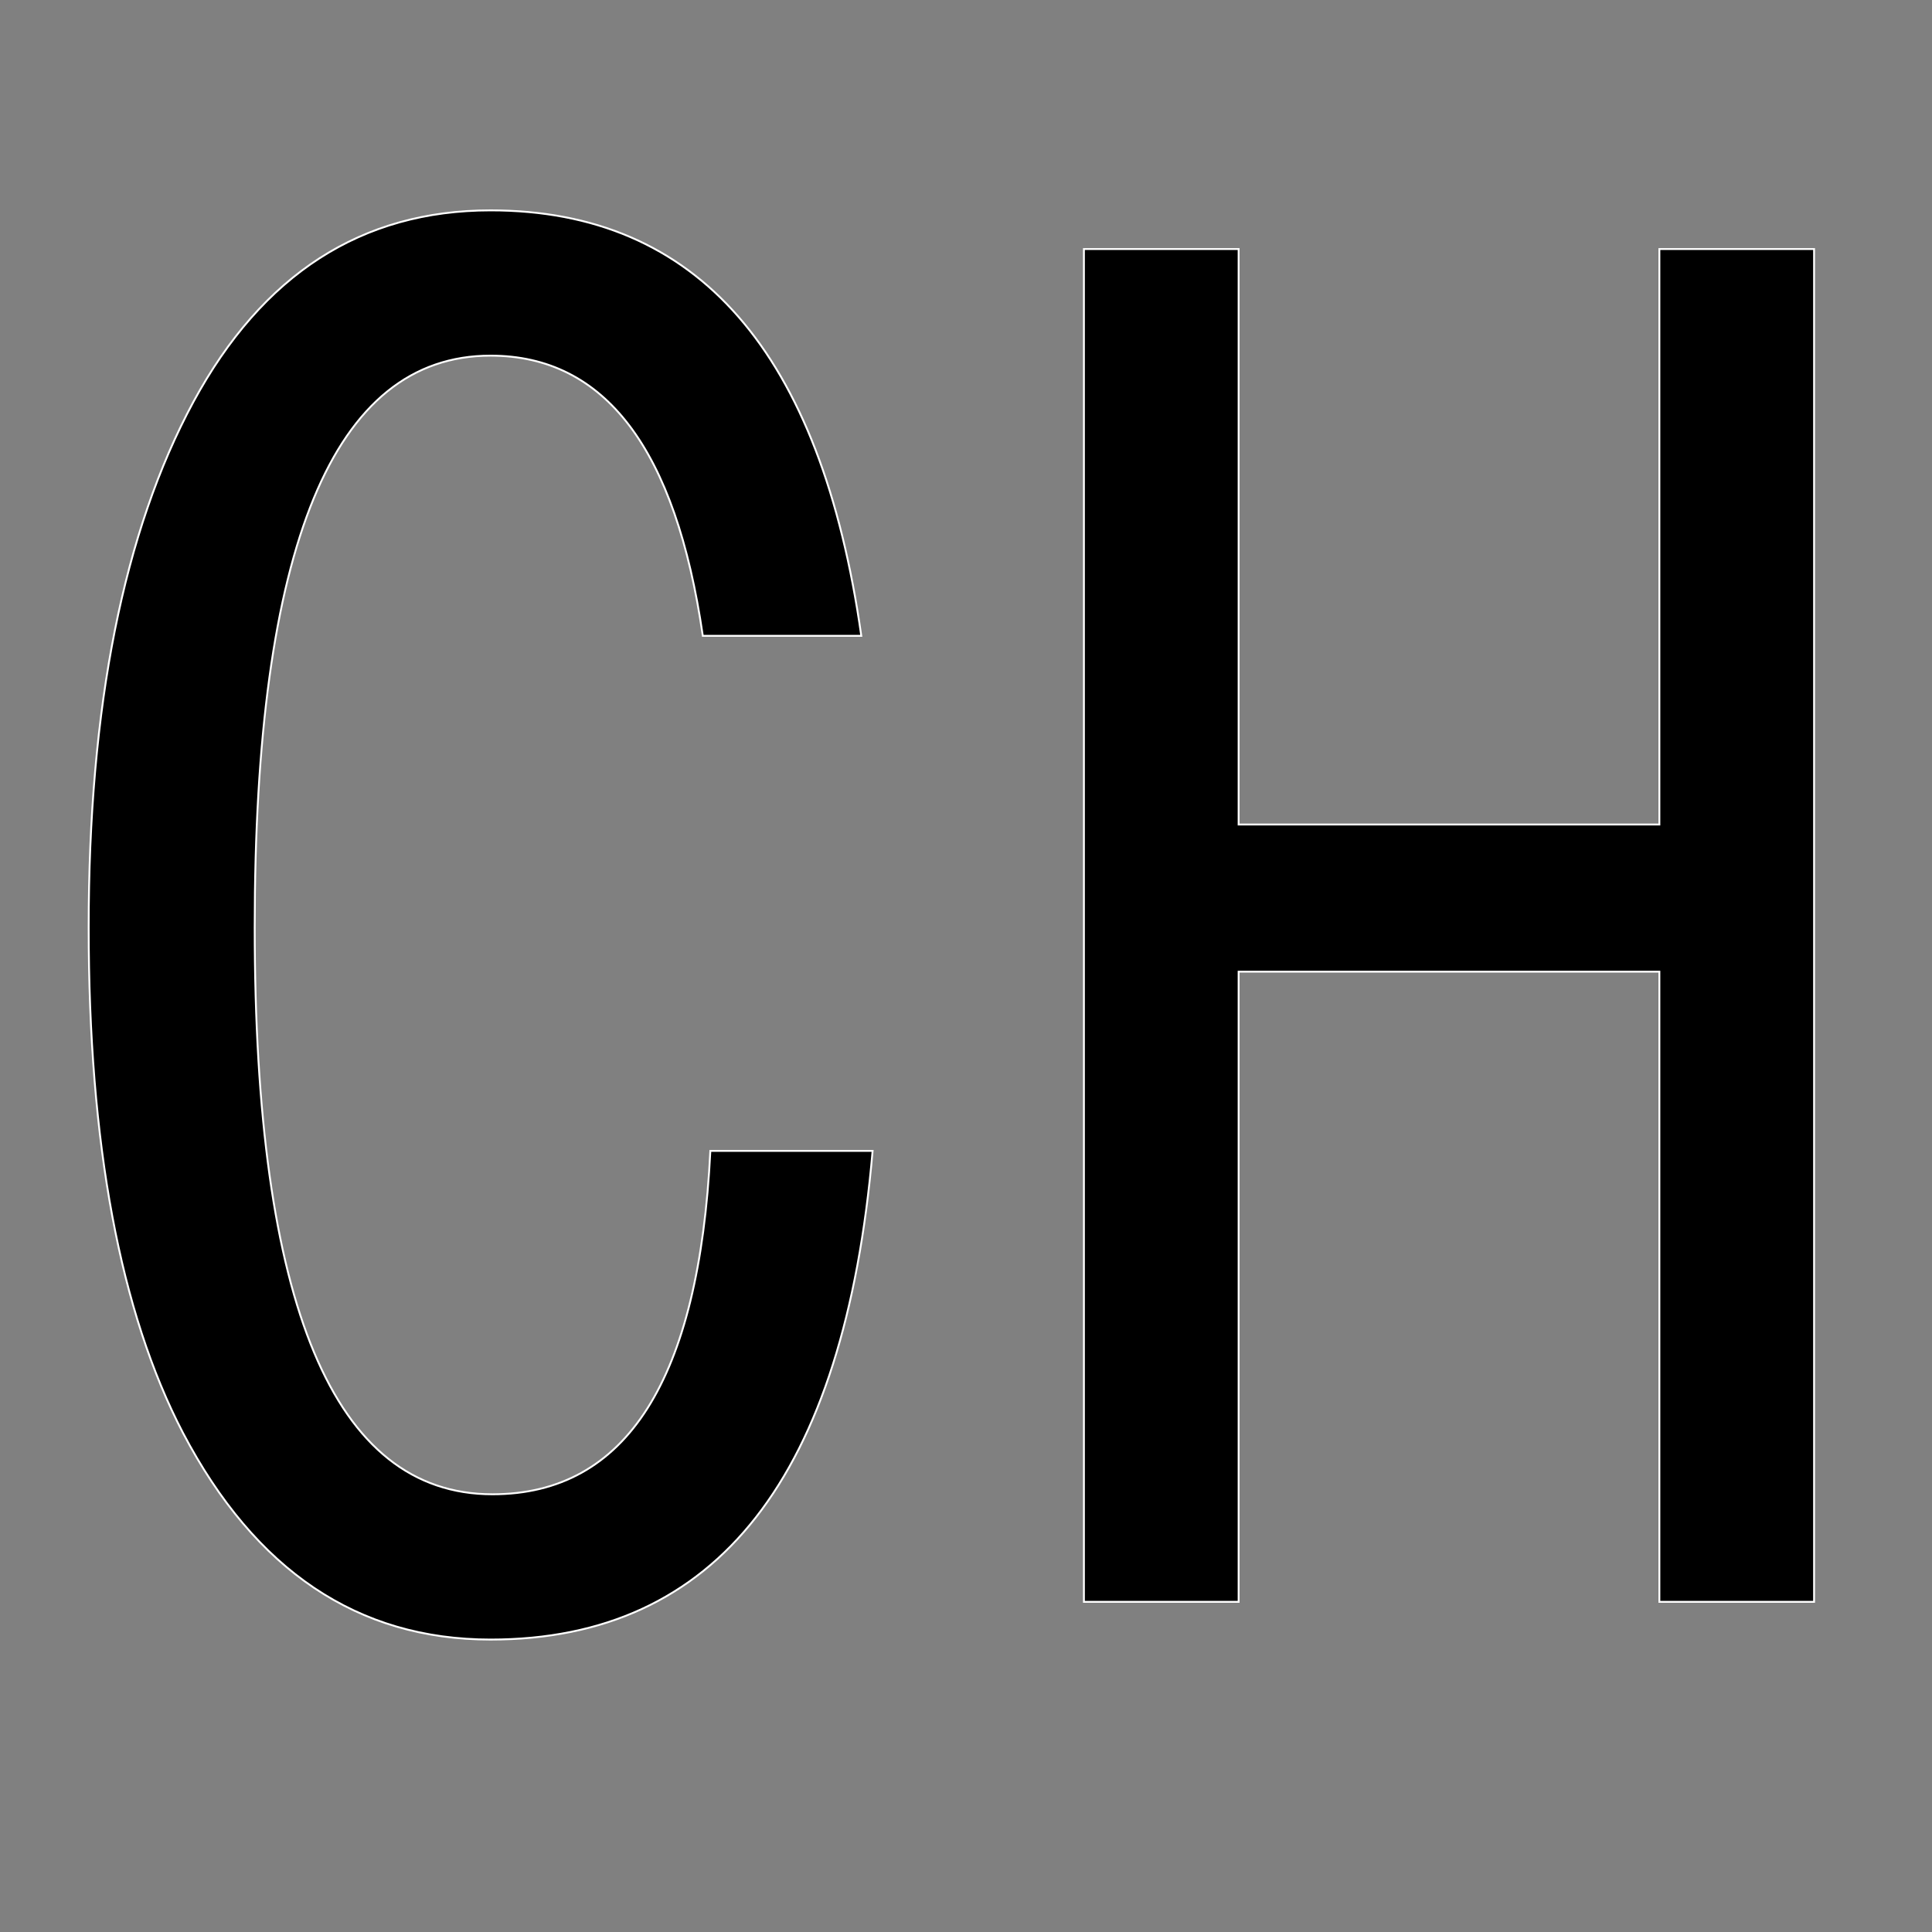 <svg xmlns="http://www.w3.org/2000/svg" xmlns:xlink="http://www.w3.org/1999/xlink" width="1024" height="1024"><rect width="100%" height="100%" fill="#808080" stroke="none"/><path fill="black" stroke="white" d="M376.50 610L462.50 610Q440 869 260 869L260 869Q154.50 869 97 759.50L97 759.50Q47 663.50 47 491.50L47 491.50Q47 316 102.50 213L102.50 213Q157.50 111.50 260 111.50L260 111.50Q424.50 111.50 456.50 337L456.50 337L372.50 337Q351 188.50 260 188.50L260 188.50Q135 188.50 135 491.50L135 491.50Q135 792 261 792L261 792Q367.50 792 376.50 610L376.50 610ZM574.50 849L574.50 132L656.50 132L656.50 437L879.50 437L879.50 132L961.50 132L961.50 849L879.50 849L879.50 515L656.50 515L656.50 849L574.50 849Z"/></svg>